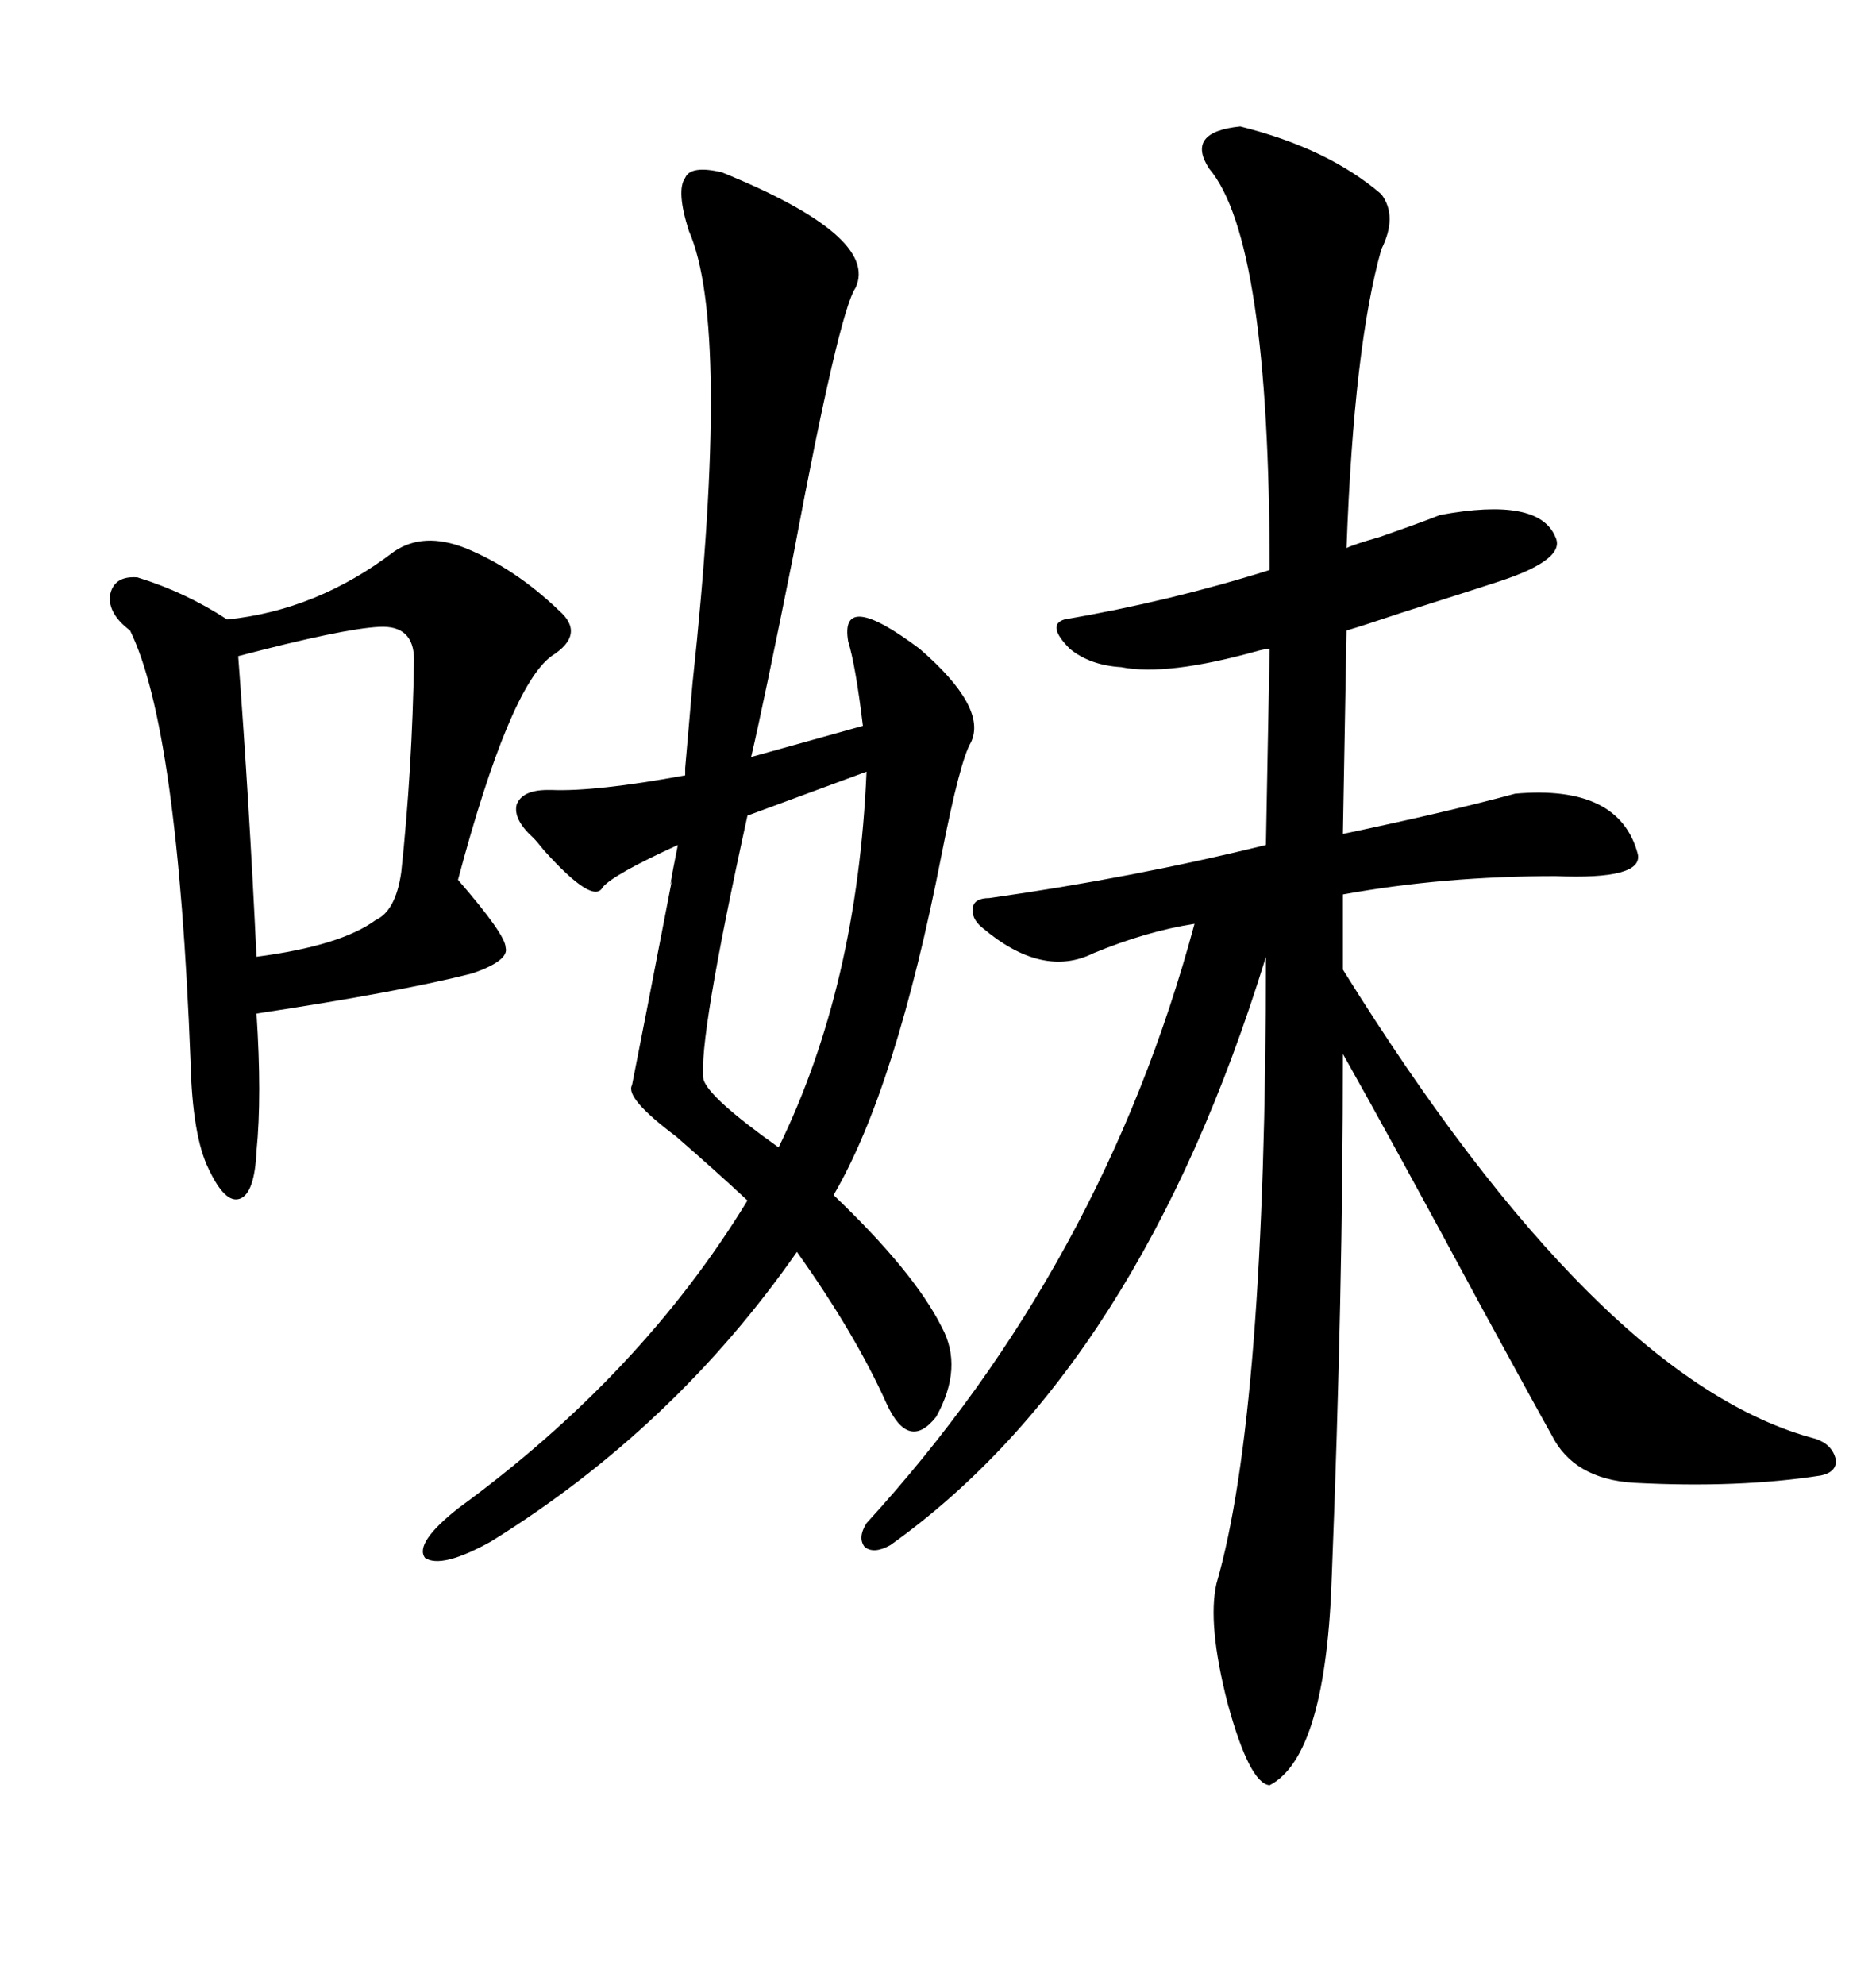 <svg xmlns="http://www.w3.org/2000/svg" xmlns:xlink="http://www.w3.org/1999/xlink" width="300" height="317.285"><path d="M198.34 20.21L198.34 20.21Q212.40 23.73 220.90 31.05L220.90 31.05Q223.54 34.57 220.90 39.84L220.90 39.84Q216.50 55.37 215.33 87.60L215.33 87.60Q216.50 87.01 220.61 85.84L220.61 85.84Q227.34 83.50 230.27 82.32L230.27 82.32Q246.09 79.39 248.73 85.84L248.73 85.84Q250.49 89.36 239.94 92.87L239.94 92.87Q237.30 93.75 224.41 97.85L224.41 97.85Q217.38 100.20 215.33 100.78L215.33 100.78L214.75 133.30Q231.45 129.79 242.29 126.86L242.29 126.86Q258.98 125.39 261.91 136.52L261.91 136.52Q262.79 140.63 248.73 140.04L248.73 140.04Q230.86 140.04 214.75 142.97L214.75 142.97L214.75 154.98Q255.76 220.90 290.33 229.98L290.33 229.98Q292.97 230.86 293.55 233.20L293.55 233.20Q293.85 235.25 291.21 235.84L291.21 235.84Q278.03 237.89 261.33 237.01L261.33 237.01Q251.66 236.43 248.14 229.39L248.14 229.39Q245.51 224.71 236.72 208.59L236.72 208.59Q222.36 181.93 214.75 168.46L214.75 168.46Q214.75 206.84 212.99 251.37L212.99 251.37Q212.11 280.66 203.03 285.35L203.03 285.35Q199.80 285.06 196.29 272.17L196.29 272.17Q193.07 259.57 194.53 253.13L194.53 253.13Q202.44 225.88 202.44 152.93L202.44 152.93Q182.23 218.55 142.38 246.97L142.38 246.97Q139.75 248.44 138.28 247.27L138.28 247.27Q137.11 245.80 138.57 243.46L138.57 243.46Q176.37 202.15 191.02 147.66L191.02 147.66Q183.40 148.83 174.90 152.34L174.90 152.34Q166.70 156.45 157.03 148.24L157.03 148.24Q155.27 146.78 155.57 145.02L155.57 145.02Q155.86 143.55 158.20 143.55L158.20 143.55Q181.05 140.33 202.44 135.06L202.44 135.06L203.03 103.71Q202.44 103.71 201.27 104.00L201.27 104.00Q186.62 108.11 179.30 106.64L179.30 106.64Q174.32 106.35 171.09 103.71L171.09 103.71Q167.29 99.90 170.21 99.02L170.21 99.02Q187.21 96.09 203.03 91.11L203.03 91.11Q203.03 38.38 193.36 26.95L193.36 26.95Q189.55 21.09 198.34 20.21ZM150.59 212.11L150.59 212.11Q154.10 218.55 149.71 226.46L149.71 226.46Q145.31 232.03 141.80 224.41L141.80 224.41Q136.82 213.28 127.44 200.10L127.44 200.10Q107.81 228.22 78.52 246.39L78.52 246.39Q70.61 250.78 67.97 249.02L67.97 249.02Q66.21 246.68 73.24 241.11L73.24 241.11Q102.54 219.73 119.53 191.89L119.53 191.89Q114.84 187.50 108.11 181.64L108.11 181.64Q99.90 175.49 101.07 173.44L101.07 173.44Q102.54 166.11 107.52 140.33L107.52 140.33Q106.64 143.85 108.40 135.06L108.40 135.06Q98.14 139.75 96.39 141.80L96.39 141.80Q94.92 144.73 87.01 135.94L87.01 135.94Q85.84 134.47 85.25 133.89L85.25 133.89Q82.03 130.96 82.62 128.61L82.62 128.61Q83.50 126.27 87.60 126.27L87.60 126.27Q87.60 126.27 88.18 126.27L88.18 126.27Q95.21 126.56 109.57 123.93L109.57 123.93L109.57 122.75Q109.86 119.24 110.74 109.28L110.74 109.28Q116.89 52.15 110.16 36.91L110.16 36.91Q108.11 30.47 109.57 28.42L109.57 28.42Q110.45 26.37 115.43 27.54L115.43 27.54Q140.63 37.79 136.82 46.00L136.82 46.00Q134.18 49.80 126.86 88.77L126.86 88.77Q122.17 112.21 120.12 121.00L120.12 121.00L137.99 116.02Q136.82 106.35 135.64 102.54L135.64 102.54Q134.18 94.04 147.07 103.71L147.07 103.71Q157.91 113.09 155.27 118.65L155.27 118.65Q153.52 121.58 150.59 136.52L150.59 136.52Q143.26 174.02 133.30 191.02L133.30 191.02Q146.19 203.32 150.59 212.11ZM62.99 88.18L62.99 88.18Q67.68 84.96 74.41 87.60L74.41 87.60Q82.32 90.82 89.36 97.56L89.36 97.56Q93.75 101.37 88.18 104.88L88.18 104.88Q81.45 109.86 73.24 140.63L73.24 140.63Q80.86 149.41 80.86 151.46L80.86 151.46Q81.45 153.52 75.59 155.57L75.59 155.57Q64.16 158.50 41.02 162.01L41.02 162.01Q41.89 175.20 41.02 183.98L41.02 183.98Q40.72 190.72 38.38 191.60L38.38 191.60Q36.04 192.48 33.40 186.91L33.40 186.91Q30.76 181.64 30.47 169.63L30.47 169.63Q28.42 116.31 20.80 100.78L20.80 100.78Q17.29 98.14 17.58 95.21L17.58 95.21Q18.16 91.99 21.97 92.29L21.97 92.29Q29.59 94.63 36.33 99.02L36.33 99.02Q50.68 97.56 62.99 88.18ZM60.64 100.20L60.64 100.20Q54.79 100.49 38.09 104.88L38.09 104.88Q39.84 128.03 41.02 152.93L41.02 152.93Q54.49 151.17 60.06 147.07L60.06 147.07Q63.28 145.61 64.16 139.45L64.16 139.45Q65.92 123.05 66.21 105.47L66.21 105.47Q66.21 99.90 60.64 100.20ZM138.57 123.34L138.57 123.34L119.53 130.37Q111.62 166.41 112.50 172.56L112.50 172.56Q113.38 175.49 124.51 183.40L124.51 183.40Q137.11 157.62 138.57 123.34Z"/></svg>